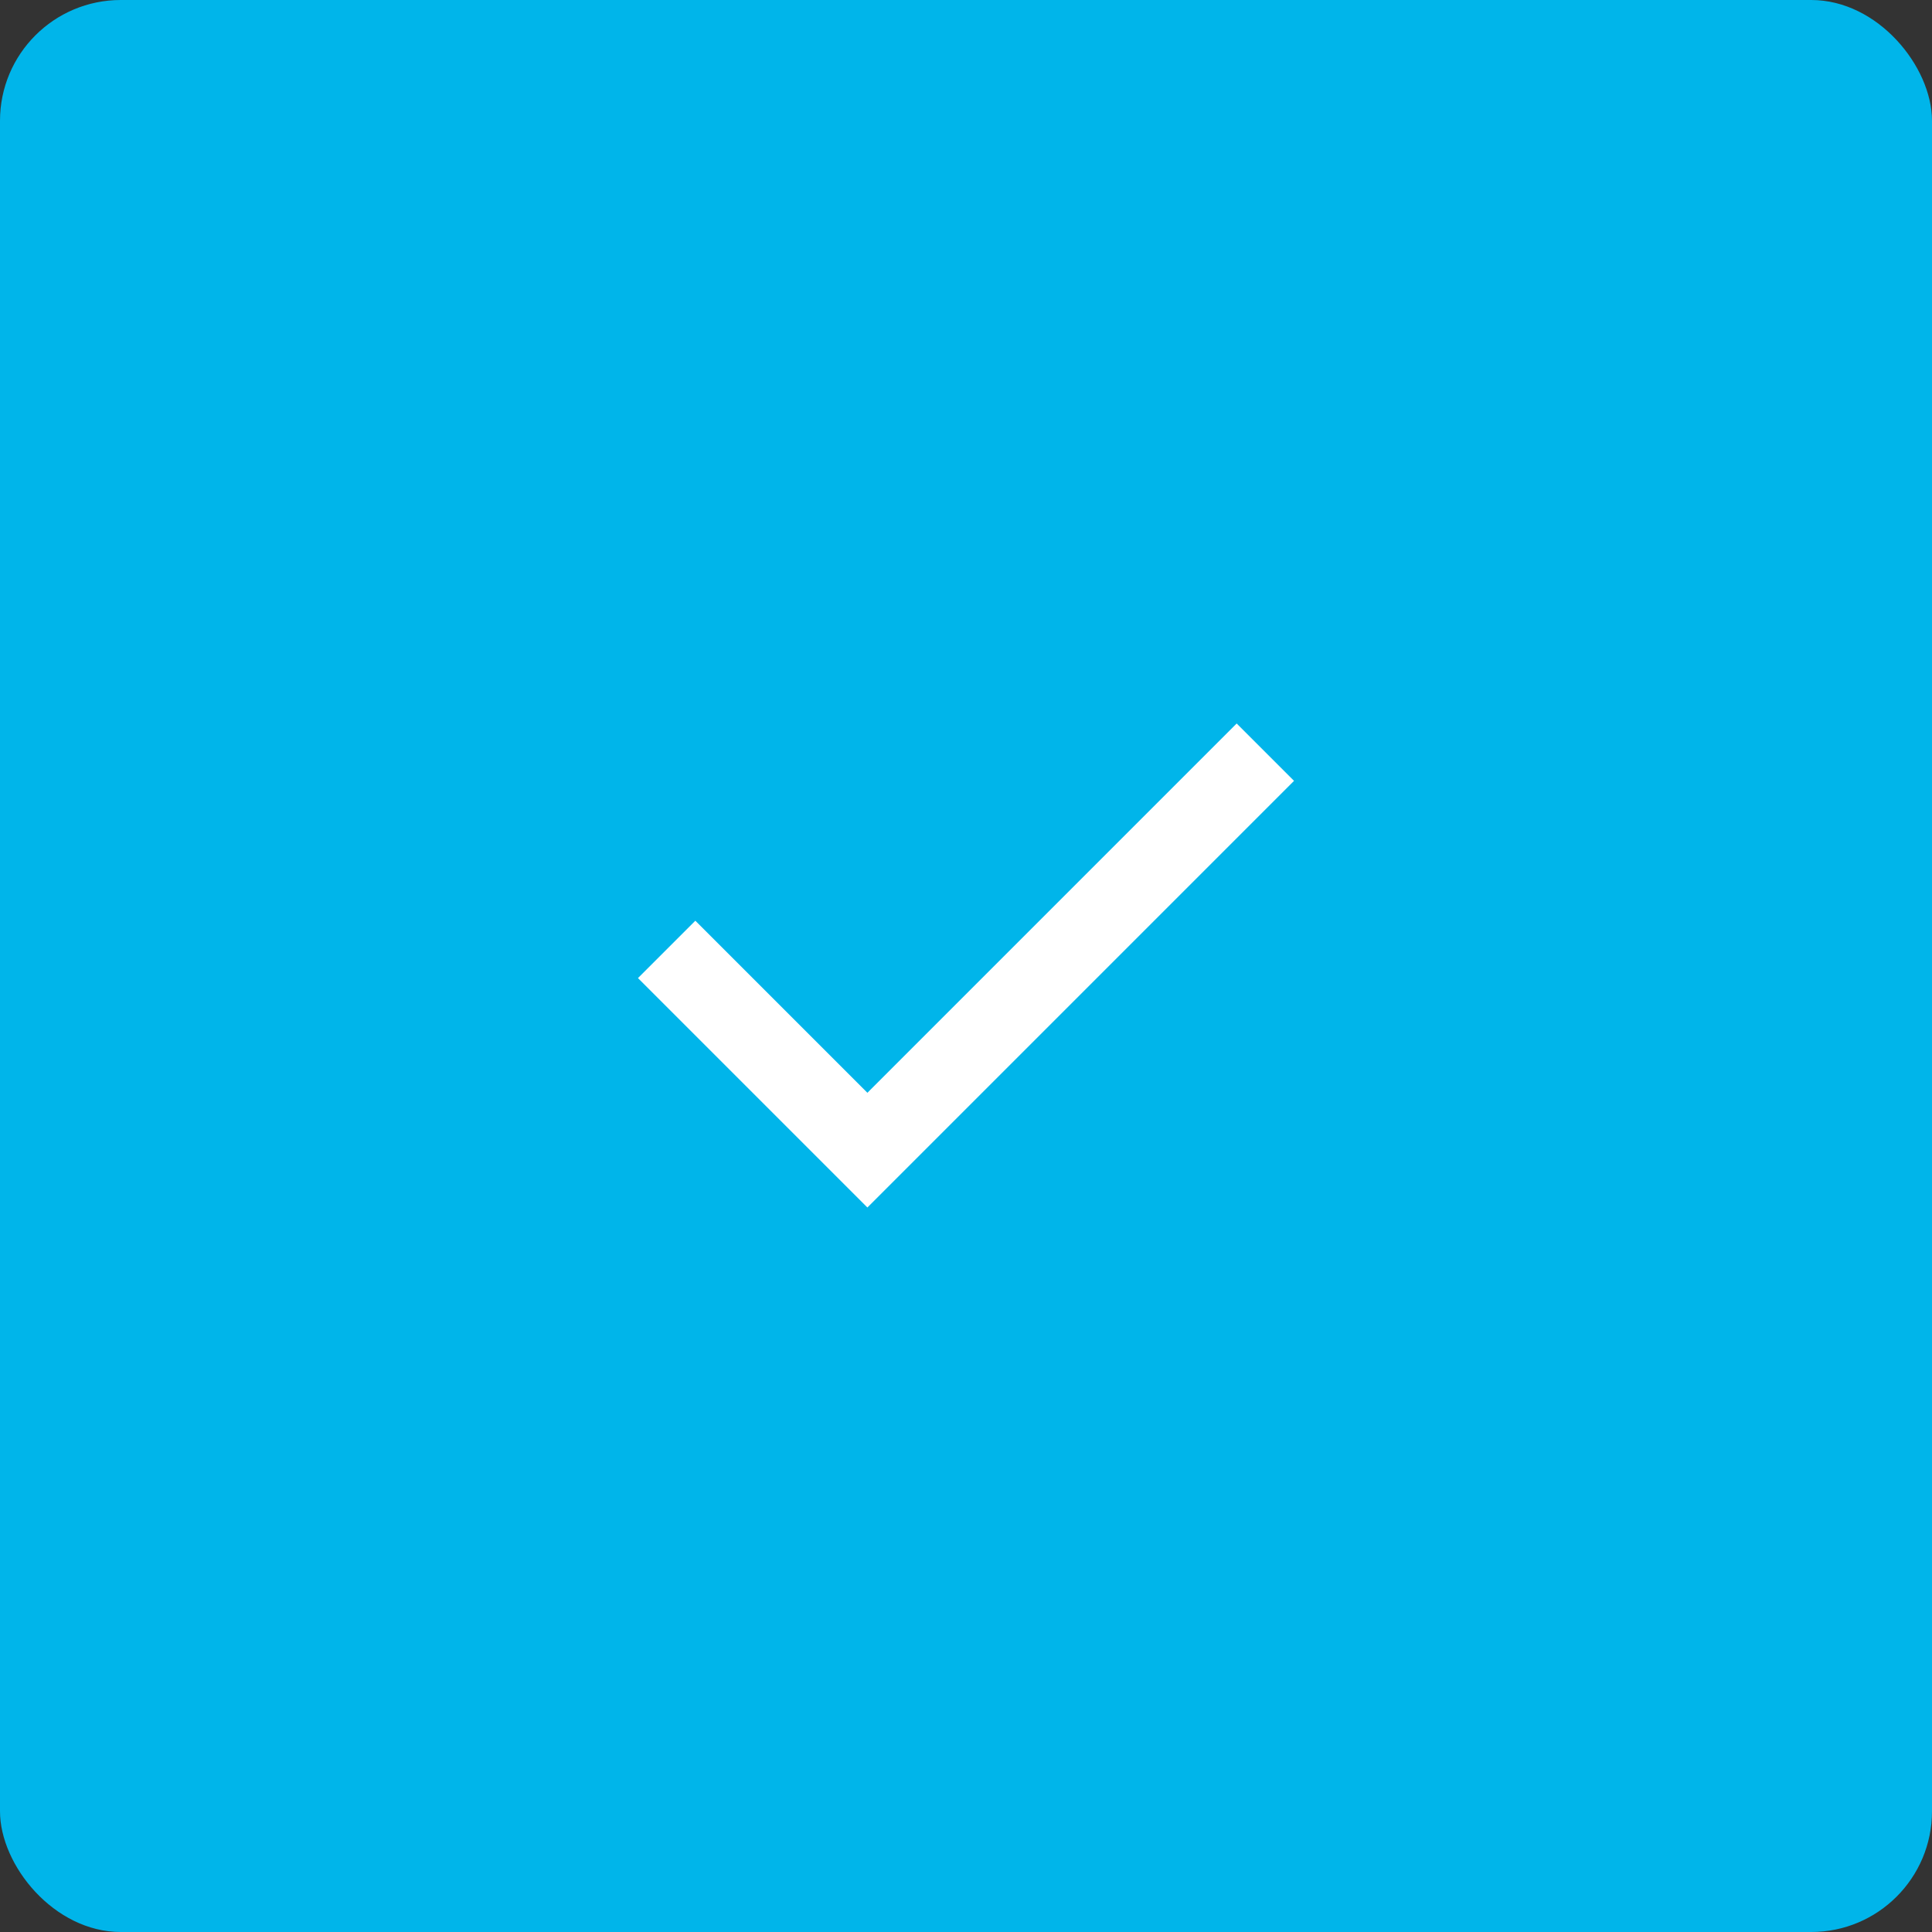 <?xml version="1.0" encoding="UTF-8"?>
<svg xmlns="http://www.w3.org/2000/svg" width="80" height="80" viewBox="0 0 80 80" fill="none">
  <rect x="0" y="0" width="80" height="80" fill="#333333" stroke="none"/>
  <rect width="80" height="80" rx="5" fill="#00B5EA"></rect>
  <path d="M35.917 50L26.417 40.5L28.792 38.125L35.917 45.25L51.208 29.958L53.583 32.333L35.917 50Z" fill="white"></path>
</svg>
